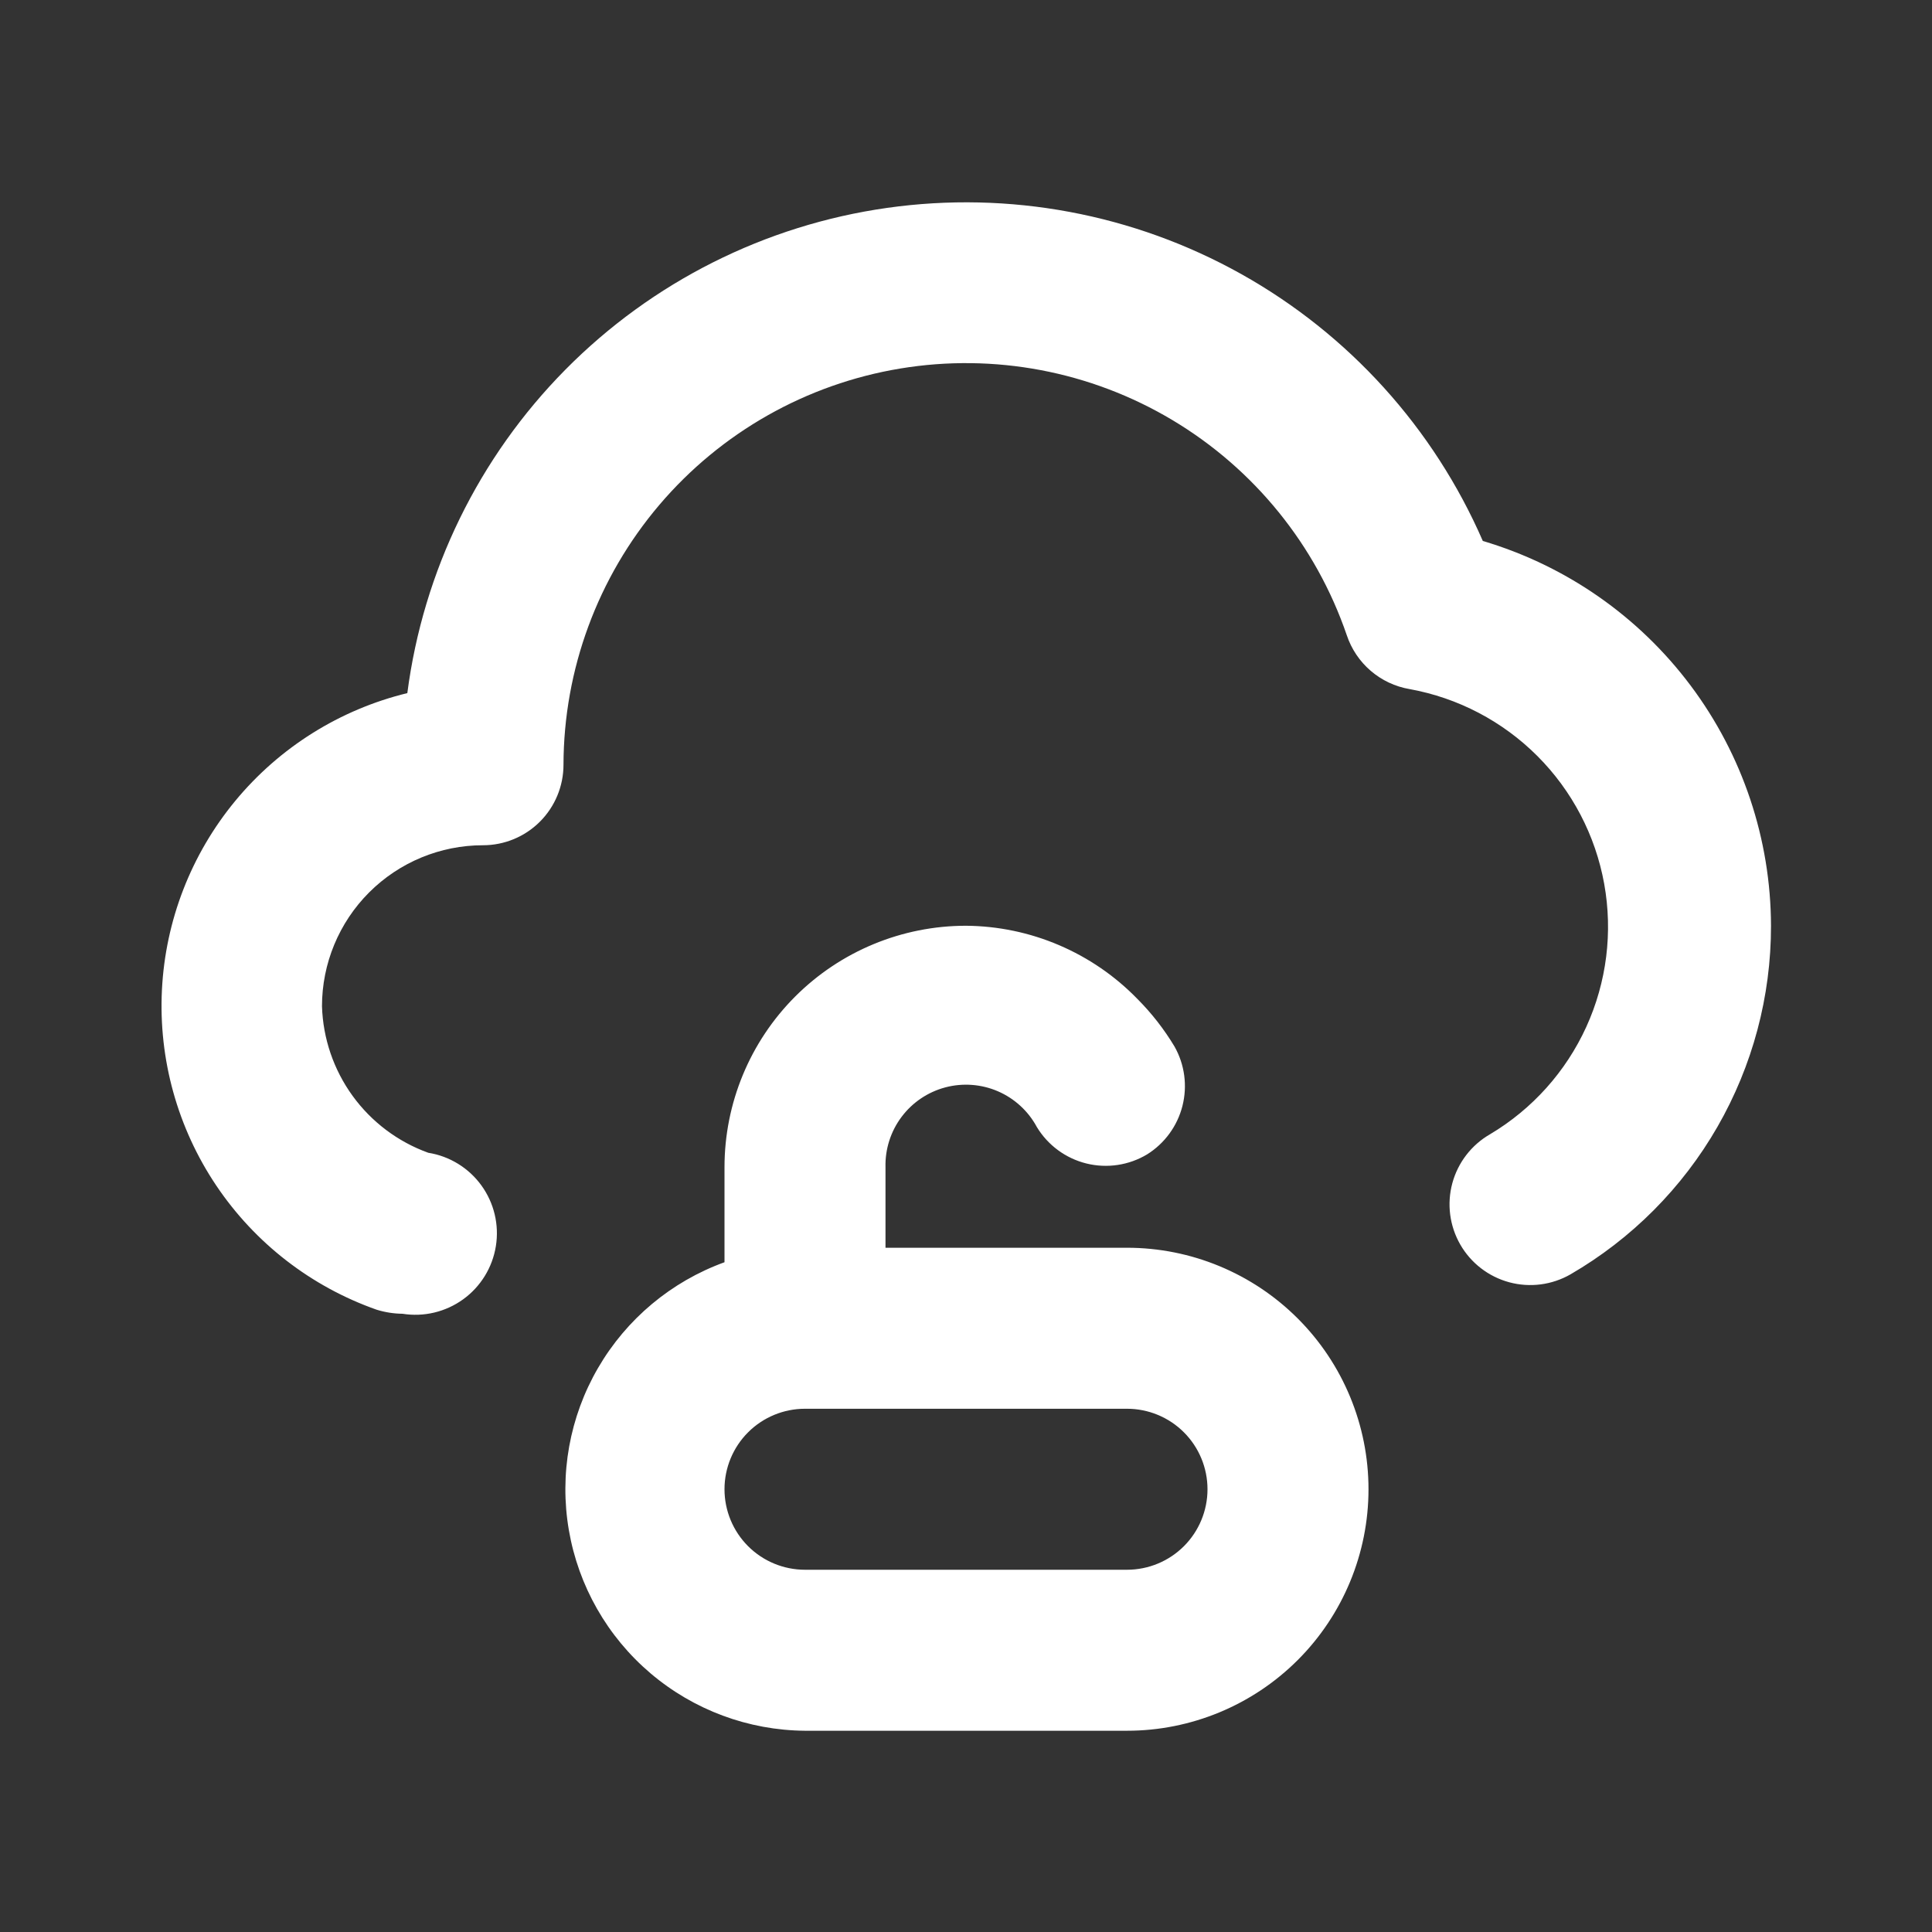 <?xml version="1.0" encoding="UTF-8"?> <svg xmlns="http://www.w3.org/2000/svg" width="124" height="124" viewBox="0 0 124 124" fill="none"><rect x="0" y="0" width="124" height="124" fill="#333333" stroke="none"/><path d="M72.333 80.083H56.833V74.917C56.803 73.755 57.166 72.618 57.862 71.688C58.558 70.758 59.547 70.09 60.67 69.791C61.793 69.493 62.983 69.581 64.05 70.042C65.116 70.504 65.996 71.311 66.546 72.333C67.254 73.503 68.396 74.344 69.723 74.674C71.049 75.003 72.453 74.793 73.625 74.09C74.753 73.384 75.565 72.27 75.892 70.981C76.219 69.691 76.037 68.325 75.382 67.167C74.716 66.058 73.918 65.034 73.005 64.118C71.574 62.644 69.864 61.47 67.974 60.663C66.085 59.855 64.054 59.432 62 59.417C57.889 59.417 53.947 61.05 51.04 63.956C48.133 66.863 46.5 70.806 46.5 74.917V81.013C43.083 82.253 40.21 84.655 38.384 87.798C36.558 90.941 35.895 94.626 36.511 98.209C37.126 101.791 38.981 105.043 41.752 107.397C44.522 109.75 48.032 111.055 51.666 111.083H72.333C76.444 111.083 80.386 109.45 83.293 106.544C86.2 103.637 87.833 99.694 87.833 95.583C87.833 91.472 86.2 87.53 83.293 84.623C80.386 81.716 76.444 80.083 72.333 80.083ZM72.333 100.75H51.666C50.296 100.75 48.982 100.206 48.013 99.237C47.044 98.268 46.5 96.954 46.5 95.583C46.5 94.213 47.044 92.899 48.013 91.93C48.982 90.961 50.296 90.417 51.666 90.417H72.333C73.704 90.417 75.018 90.961 75.987 91.93C76.956 92.899 77.5 94.213 77.5 95.583C77.5 96.954 76.956 98.268 75.987 99.237C75.018 100.206 73.704 100.75 72.333 100.75ZM95.17 34.72C92.013 27.466 86.565 21.447 79.66 17.586C72.755 13.725 64.775 12.234 56.941 13.342C49.108 14.45 41.855 18.096 36.292 23.721C30.729 29.346 27.164 36.64 26.143 44.485C21.815 45.539 17.943 47.964 15.104 51.398C12.266 54.832 10.613 59.091 10.393 63.541C10.172 67.99 11.395 72.392 13.879 76.09C16.364 79.788 19.977 82.584 24.18 84.062C24.716 84.227 25.273 84.314 25.833 84.32C27.203 84.539 28.605 84.205 29.729 83.391C30.853 82.577 31.607 81.35 31.826 79.98C32.046 78.61 31.712 77.209 30.898 76.085C30.084 74.96 28.857 74.206 27.486 73.987C25.538 73.283 23.846 72.011 22.63 70.334C21.414 68.657 20.73 66.654 20.666 64.583C20.666 61.843 21.755 59.215 23.693 57.277C25.631 55.339 28.259 54.25 31 54.25C32.37 54.25 33.684 53.706 34.653 52.737C35.622 51.768 36.166 50.454 36.166 49.083C36.18 42.973 38.359 37.064 42.316 32.408C46.274 27.752 51.754 24.65 57.783 23.652C63.811 22.655 69.999 23.827 75.245 26.96C80.491 30.093 84.457 34.984 86.438 40.765C86.734 41.653 87.264 42.444 87.974 43.053C88.684 43.663 89.546 44.069 90.468 44.227C93.575 44.789 96.436 46.287 98.669 48.52C100.901 50.752 102.398 53.614 102.96 56.721C103.522 59.828 103.122 63.032 101.813 65.905C100.503 68.779 98.348 71.184 95.635 72.798C94.443 73.484 93.572 74.614 93.213 75.942C92.855 77.269 93.038 78.684 93.723 79.877C94.408 81.069 95.539 81.94 96.866 82.299C98.194 82.657 99.609 82.474 100.802 81.788C104.719 79.514 107.97 76.251 110.228 72.324C112.486 68.397 113.672 63.946 113.667 59.417C113.651 53.858 111.843 48.453 108.51 44.004C105.178 39.554 100.5 36.299 95.17 34.72Z" fill="white"></path></svg> 